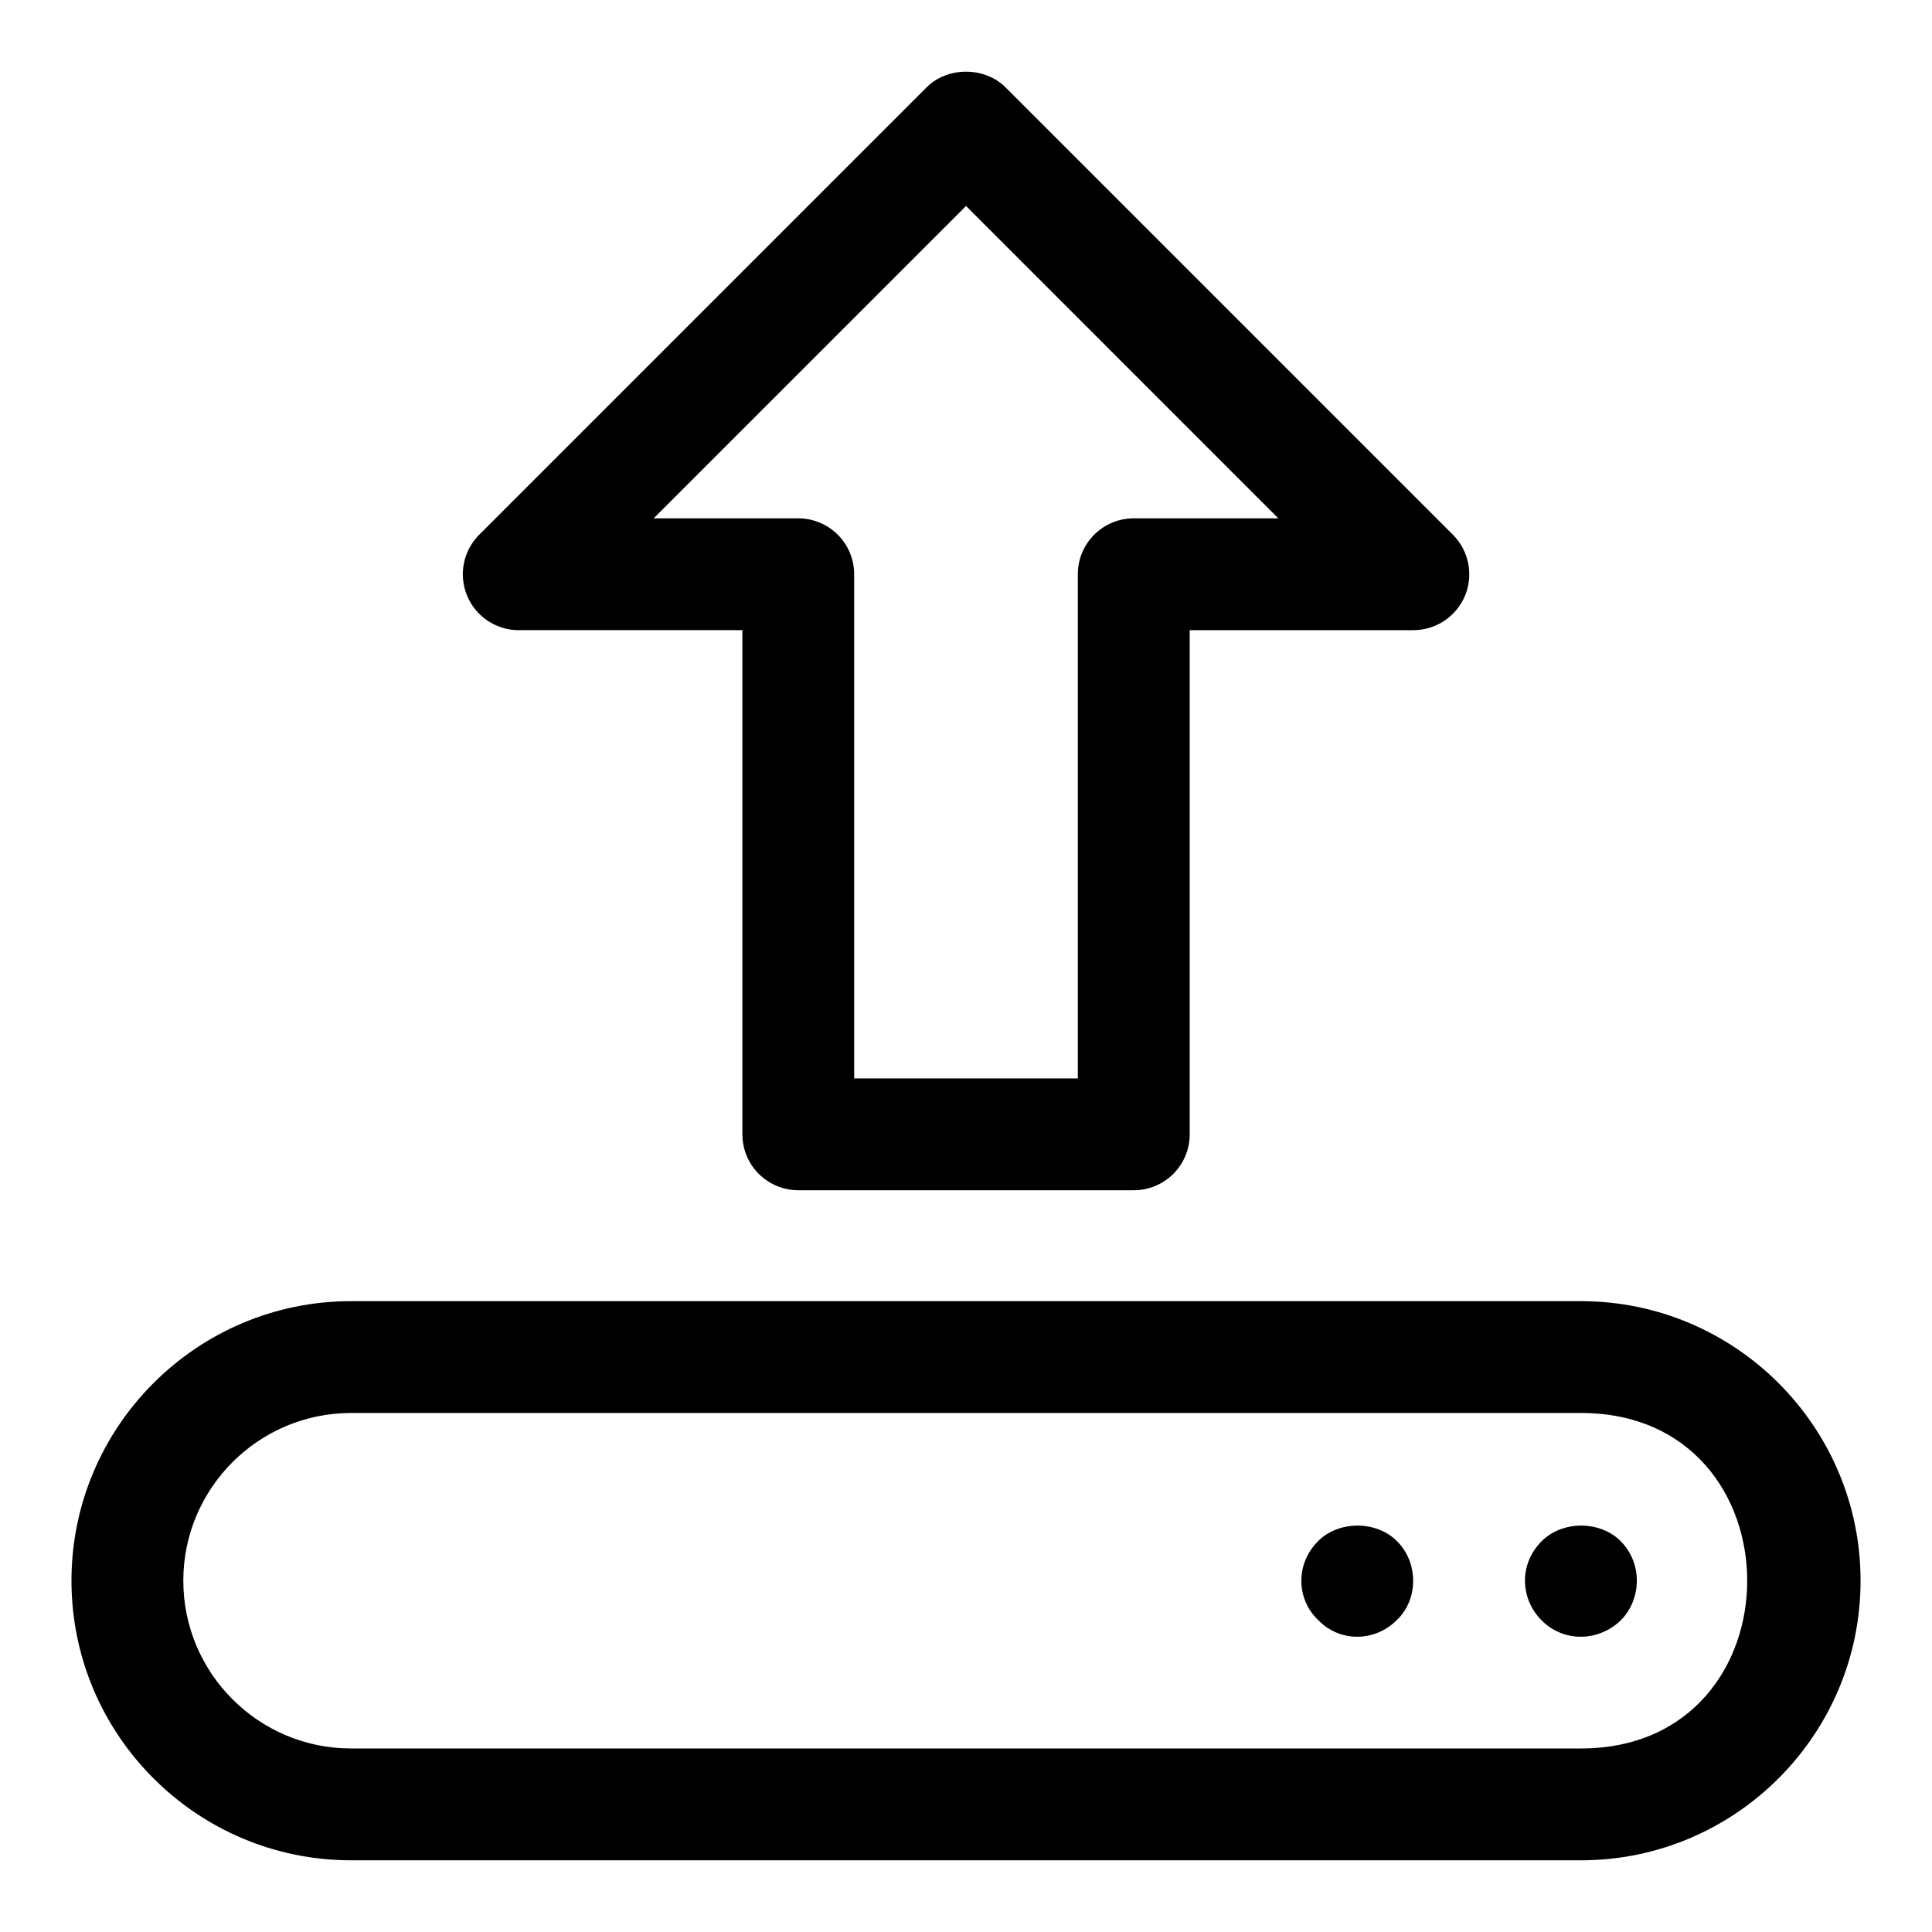 <?xml version="1.0" encoding="UTF-8"?>
<!-- Uploaded to: ICON Repo, www.svgrepo.com, Generator: ICON Repo Mixer Tools -->
<svg fill="#000000" width="800px" height="800px" version="1.1" viewBox="144 144 512 512" xmlns="http://www.w3.org/2000/svg">
 <g>
  <path d="m562.96 488.82h-325.93c-40.852 0-74.09 33.238-74.09 74.09s33.238 74.09 74.09 74.09h325.95c40.852 0 74.09-33.238 74.09-74.09s-33.25-74.09-74.105-74.09zm0 118.54h-325.93c-24.508 0-44.453-19.945-44.453-44.453s19.945-44.453 44.453-44.453h325.95c58.711 0 58.754 88.906-0.016 88.906z"/>
  <path d="m493.31 552.41c-6.09 6.074-5.75 15.457 0 20.895 5.453 5.766 14.805 6.09 20.895 0 5.617-5.336 5.84-15.055 0-20.895-5.484-5.481-15.414-5.481-20.895 0z"/>
  <path d="m552.58 552.41c-6.074 6.059-5.777 15.277 0 21.043 5.629 5.644 14.742 5.824 20.895 0 5.543-5.527 5.926-15.113 0-21.043-5.484-5.481-15.41-5.481-20.895 0z"/>
  <path d="m281.47 311h59.273v133.61c0 3.926 1.555 7.707 4.34 10.477 2.785 2.769 6.551 4.34 10.477 4.34h88.906c8.18 0 14.816-6.637 14.816-14.816v-133.61h59.273c5.988 0 11.395-3.617 13.691-9.145 2.297-5.543 1.023-11.914-3.215-16.152l-118.54-118.54c-5.559-5.559-15.395-5.559-20.953 0l-118.54 118.54c-4.238 4.238-5.512 10.609-3.215 16.152s7.707 9.145 13.691 9.145zm118.54-112.41 82.758 82.773h-38.316c-8.18 0-14.816 6.637-14.816 14.816v133.61h-59.273v-133.61c0-3.926-1.57-7.707-4.34-10.477-2.769-2.769-6.551-4.34-10.477-4.34h-38.32z"/>
 </g>
</svg>